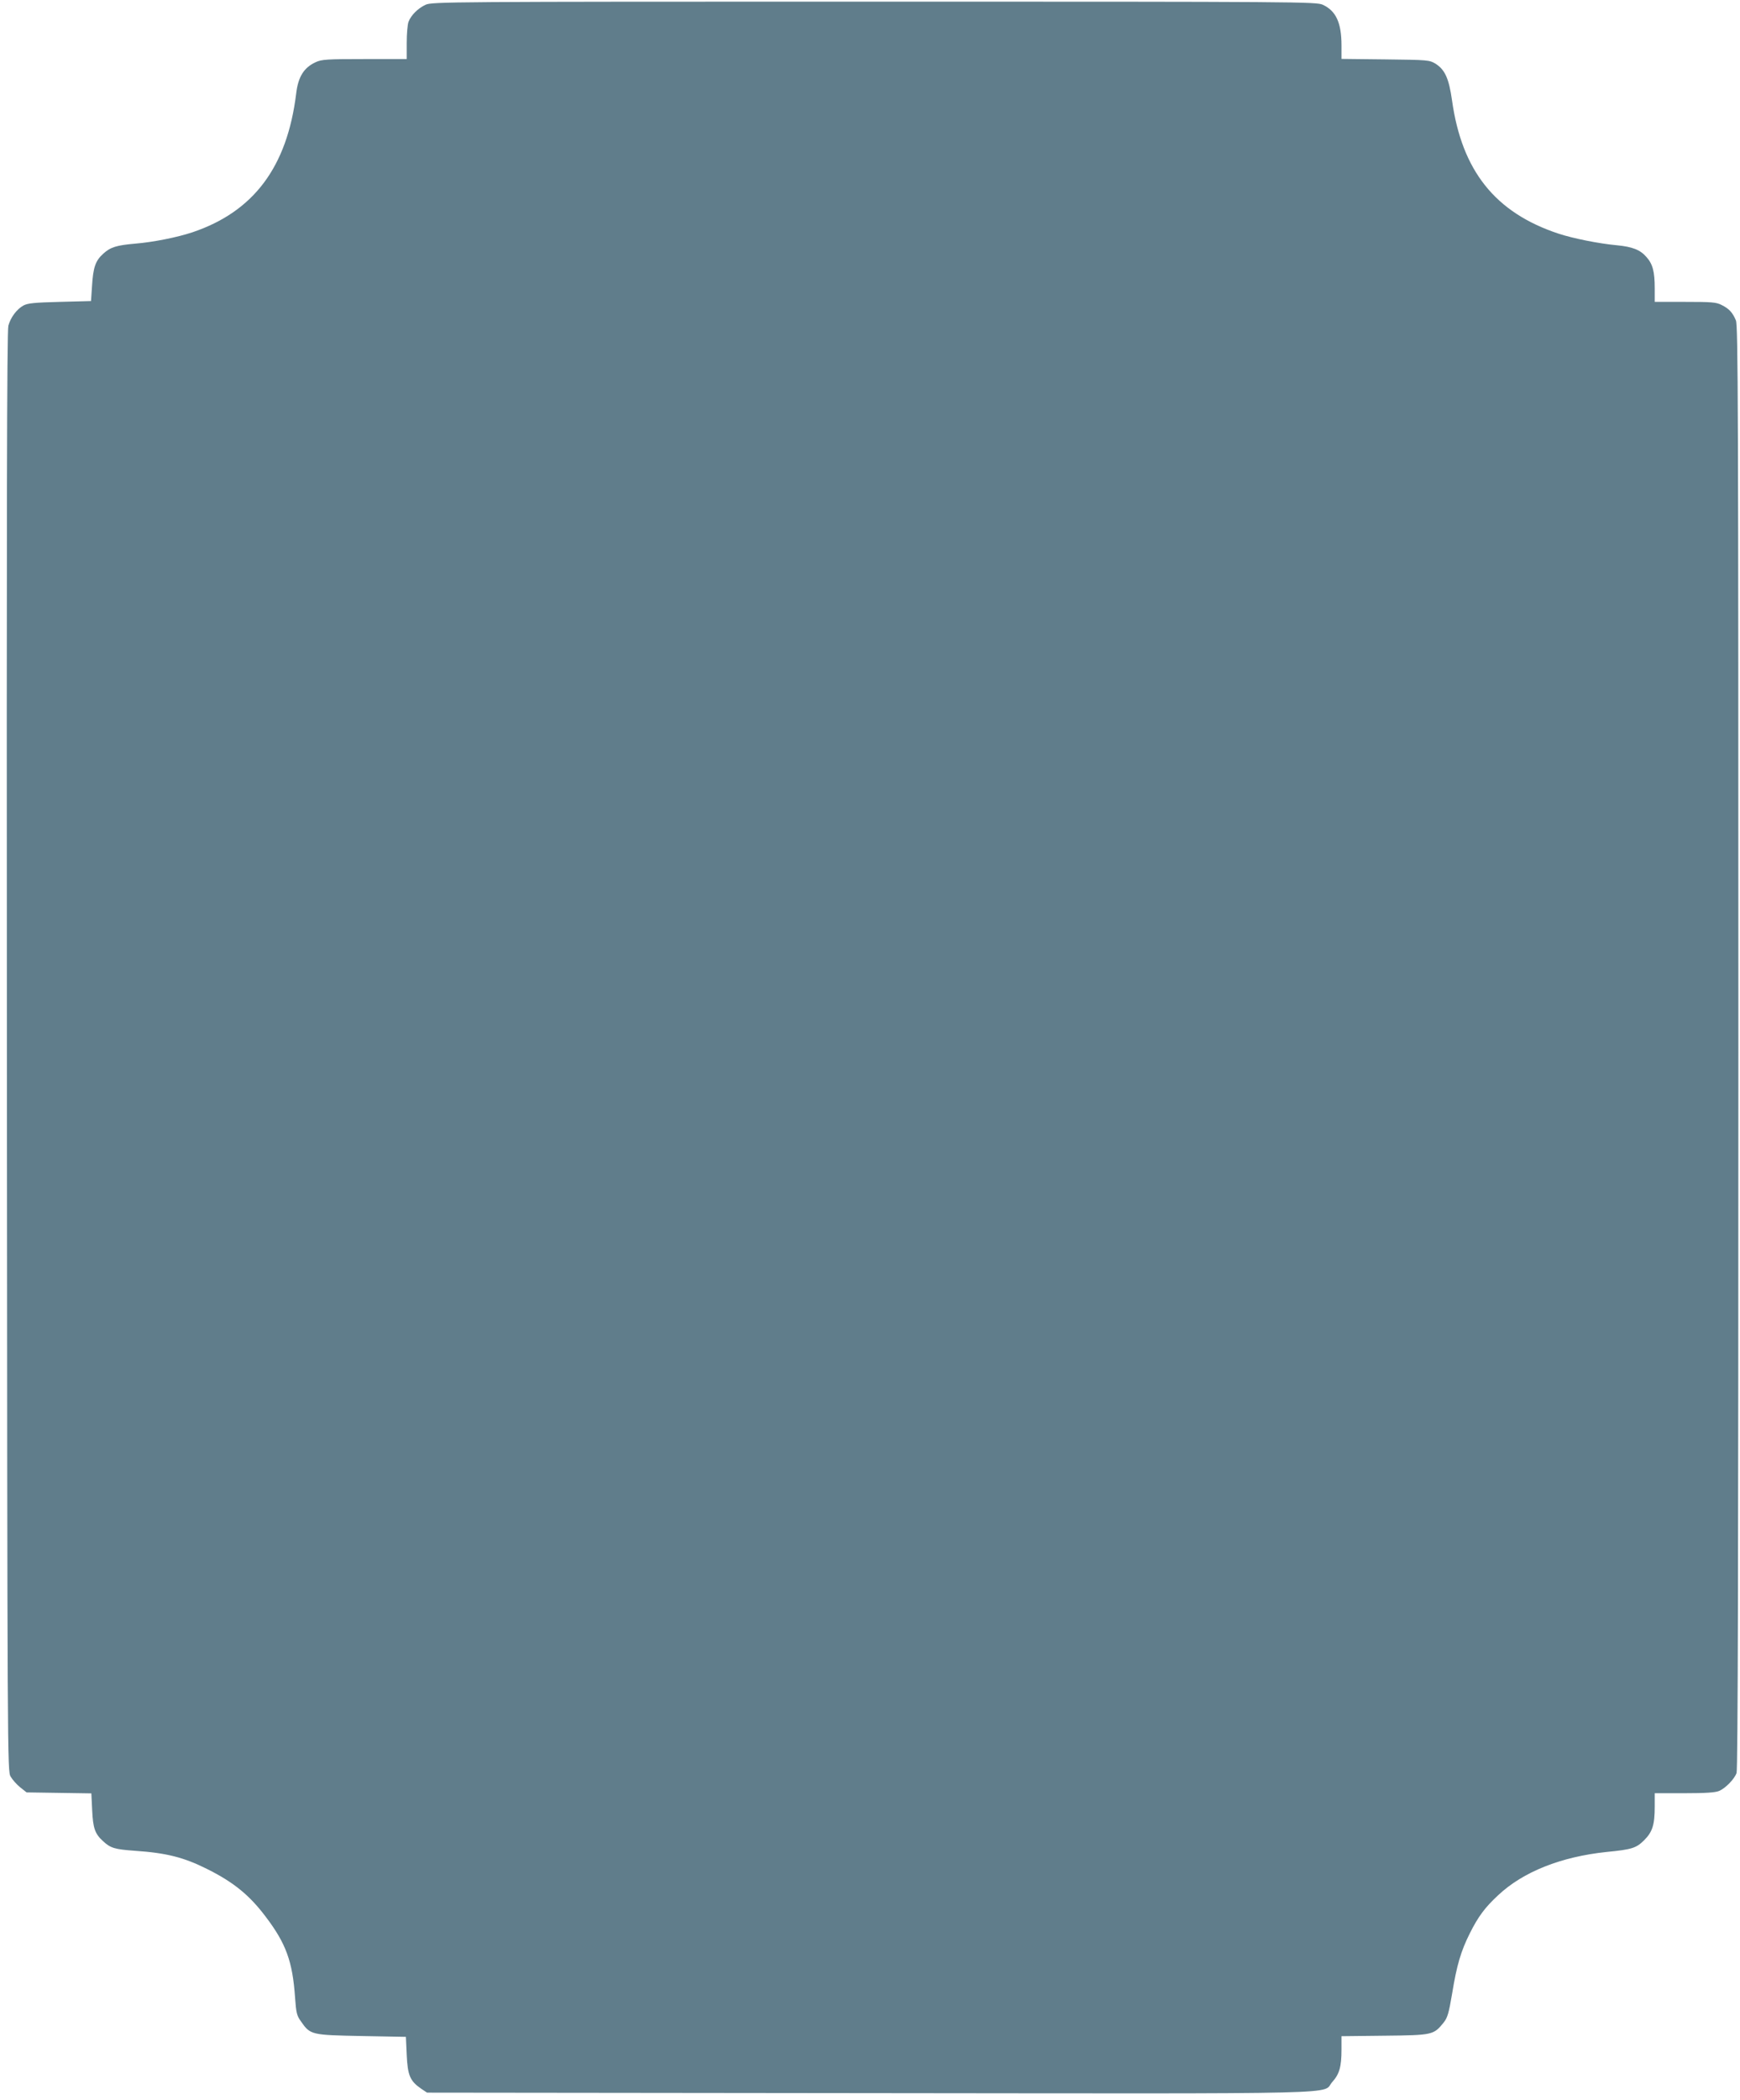 <?xml version="1.0" standalone="no"?>
<!DOCTYPE svg PUBLIC "-//W3C//DTD SVG 20010904//EN"
 "http://www.w3.org/TR/2001/REC-SVG-20010904/DTD/svg10.dtd">
<svg version="1.0" xmlns="http://www.w3.org/2000/svg"
 width="1061pt" height="1280pt" viewBox="0 0 1061 1280"
 preserveAspectRatio="xMidYMid meet">
<g transform="translate(0,1280) scale(0.1,-0.1)"
fill="#607d8b" stroke="none">
<path d="M2595 12771 c-47 -22 -89 -64 -104 -104 -6 -16 -11 -73 -11 -128 l0
-99 -257 0 c-229 0 -262 -2 -298 -19 -72 -33 -107 -89 -119 -191 -55 -448
-259 -720 -633 -846 -93 -31 -239 -60 -348 -69 -114 -10 -151 -21 -195 -61
-48 -43 -62 -83 -69 -199 l-6 -90 -190 -5 c-155 -4 -196 -8 -222 -22 -41 -23
-78 -72 -92 -123 -9 -30 -11 -1166 -9 -4425 3 -4364 3 -4385 23 -4419 11 -19
37 -48 58 -65 l39 -31 198 -3 197 -3 5 -102 c5 -110 17 -144 65 -188 47 -44
72 -51 197 -60 191 -13 298 -40 441 -112 160 -80 257 -159 356 -291 123 -162
163 -272 178 -489 7 -96 10 -112 37 -149 56 -81 63 -82 369 -88 l270 -5 5
-111 c6 -124 20 -158 88 -205 l36 -24 2700 -3 c3013 -3 2750 -9 2820 68 43 48
56 92 56 197 l0 82 263 3 c293 3 299 5 359 79 24 30 32 55 53 180 28 171 53
256 107 364 51 102 92 158 173 233 152 143 384 235 662 264 155 15 181 24 229
72 50 50 64 93 64 204 l0 82 180 0 c131 0 189 4 213 14 39 17 92 71 106 109 8
20 11 1348 11 4423 0 3932 -2 4399 -15 4431 -20 48 -41 71 -87 94 -33 17 -60
19 -223 19 l-185 0 0 83 c0 101 -12 148 -51 191 -37 43 -85 62 -179 71 -110
10 -269 42 -357 71 -386 128 -589 383 -649 812 -19 134 -43 187 -101 224 -37
22 -45 23 -305 26 l-268 3 0 82 c0 139 -34 211 -114 248 -40 18 -125 19 -2736
19 -2602 0 -2696 -1 -2735 -19z"/>
</g>
</svg>
